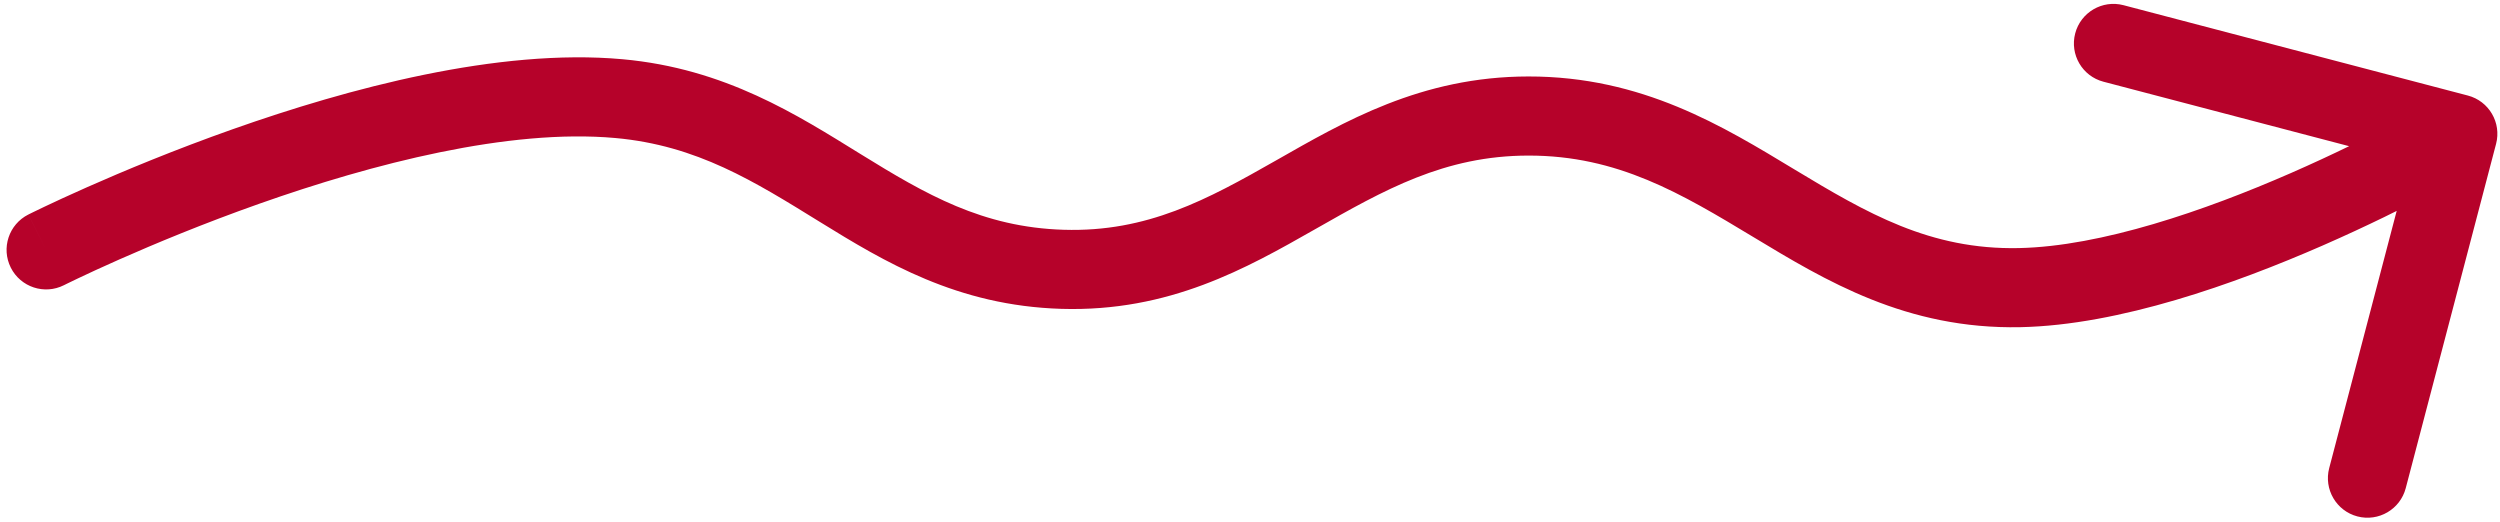 <?xml version="1.0" encoding="UTF-8"?> <svg xmlns="http://www.w3.org/2000/svg" width="316" height="66" viewBox="0 0 316 66" fill="none"> <path d="M315.505 18.181C316.205 15.511 314.608 12.777 311.937 12.076L268.411 0.656C265.739 -0.045 263.006 1.552 262.305 4.223C261.604 6.894 263.202 9.628 265.873 10.328L304.563 20.48L294.411 59.17C293.711 61.841 295.308 64.575 297.979 65.276C300.65 65.976 303.383 64.379 304.084 61.708L315.505 18.181ZM255.286 36.356L255.39 41.355L255.286 36.356ZM193.19 14.665L193.185 9.665L193.19 14.665ZM134.308 34.041L134.459 29.044L134.308 34.041ZM78.211 12.464L77.762 17.444L78.211 12.464ZM3.587 27.115C1.119 28.355 0.124 31.361 1.364 33.828C2.604 36.296 5.61 37.291 8.077 36.051L3.587 27.115ZM310.668 16.913C308.146 12.595 308.146 12.595 308.147 12.595C308.147 12.595 308.147 12.595 308.147 12.595C308.147 12.595 308.146 12.595 308.145 12.596C308.143 12.597 308.138 12.6 308.132 12.603C308.12 12.611 308.1 12.622 308.072 12.638C308.017 12.67 307.932 12.719 307.818 12.784C307.589 12.915 307.245 13.11 306.795 13.361C305.895 13.863 304.574 14.585 302.913 15.457C299.589 17.202 294.924 19.533 289.568 21.875C278.675 26.639 265.596 31.142 255.183 31.358L255.39 41.355C267.894 41.097 282.505 35.878 293.574 31.038C299.199 28.578 304.083 26.137 307.562 24.311C309.303 23.397 310.698 22.634 311.662 22.096C312.145 21.827 312.52 21.614 312.779 21.467C312.908 21.393 313.007 21.336 313.076 21.296C313.111 21.276 313.138 21.26 313.157 21.249C313.167 21.244 313.174 21.239 313.18 21.236C313.183 21.234 313.185 21.233 313.187 21.232C313.188 21.231 313.189 21.231 313.189 21.231C313.19 21.23 313.191 21.23 310.668 16.913ZM255.183 31.358C243.945 31.59 235.975 26.942 226.823 21.419C217.809 15.98 207.594 9.65 193.185 9.665L193.195 19.665C204.473 19.654 212.465 24.435 221.657 29.982C230.711 35.445 240.945 41.654 255.39 41.355L255.183 31.358ZM193.185 9.665C179.594 9.678 169.85 15.409 161.272 20.29C152.575 25.238 145.012 29.362 134.459 29.044L134.158 39.039C147.802 39.451 157.575 33.898 166.217 28.981C174.979 23.997 182.578 19.675 193.195 19.665L193.185 9.665ZM134.459 29.044C124.18 28.734 117.004 24.553 108.854 19.522C100.79 14.545 91.684 8.657 78.659 7.484L77.762 17.444C88.115 18.376 95.327 22.924 103.602 28.032C111.791 33.087 120.975 38.642 134.158 39.039L134.459 29.044ZM78.659 7.484C62.954 6.07 43.986 11.185 29.436 16.326C22.059 18.933 15.619 21.62 11.022 23.655C8.721 24.674 6.877 25.532 5.601 26.138C4.963 26.442 4.467 26.682 4.126 26.849C3.956 26.932 3.825 26.997 3.734 27.042C3.689 27.064 3.654 27.082 3.629 27.094C3.617 27.1 3.607 27.105 3.6 27.109C3.597 27.11 3.594 27.112 3.591 27.113C3.59 27.114 3.589 27.114 3.589 27.114C3.587 27.115 3.587 27.115 5.832 31.583C8.077 36.051 8.076 36.051 8.076 36.051C8.076 36.051 8.076 36.051 8.076 36.051C8.077 36.051 8.078 36.05 8.079 36.05C8.083 36.048 8.089 36.045 8.097 36.041C8.114 36.032 8.142 36.018 8.179 36C8.254 35.962 8.369 35.906 8.523 35.83C8.831 35.68 9.292 35.456 9.894 35.17C11.098 34.597 12.861 33.777 15.071 32.799C19.495 30.84 25.69 28.256 32.768 25.755C47.129 20.68 64.35 16.236 77.762 17.444L78.659 7.484Z" fill="#B6022A"></path> </svg> 